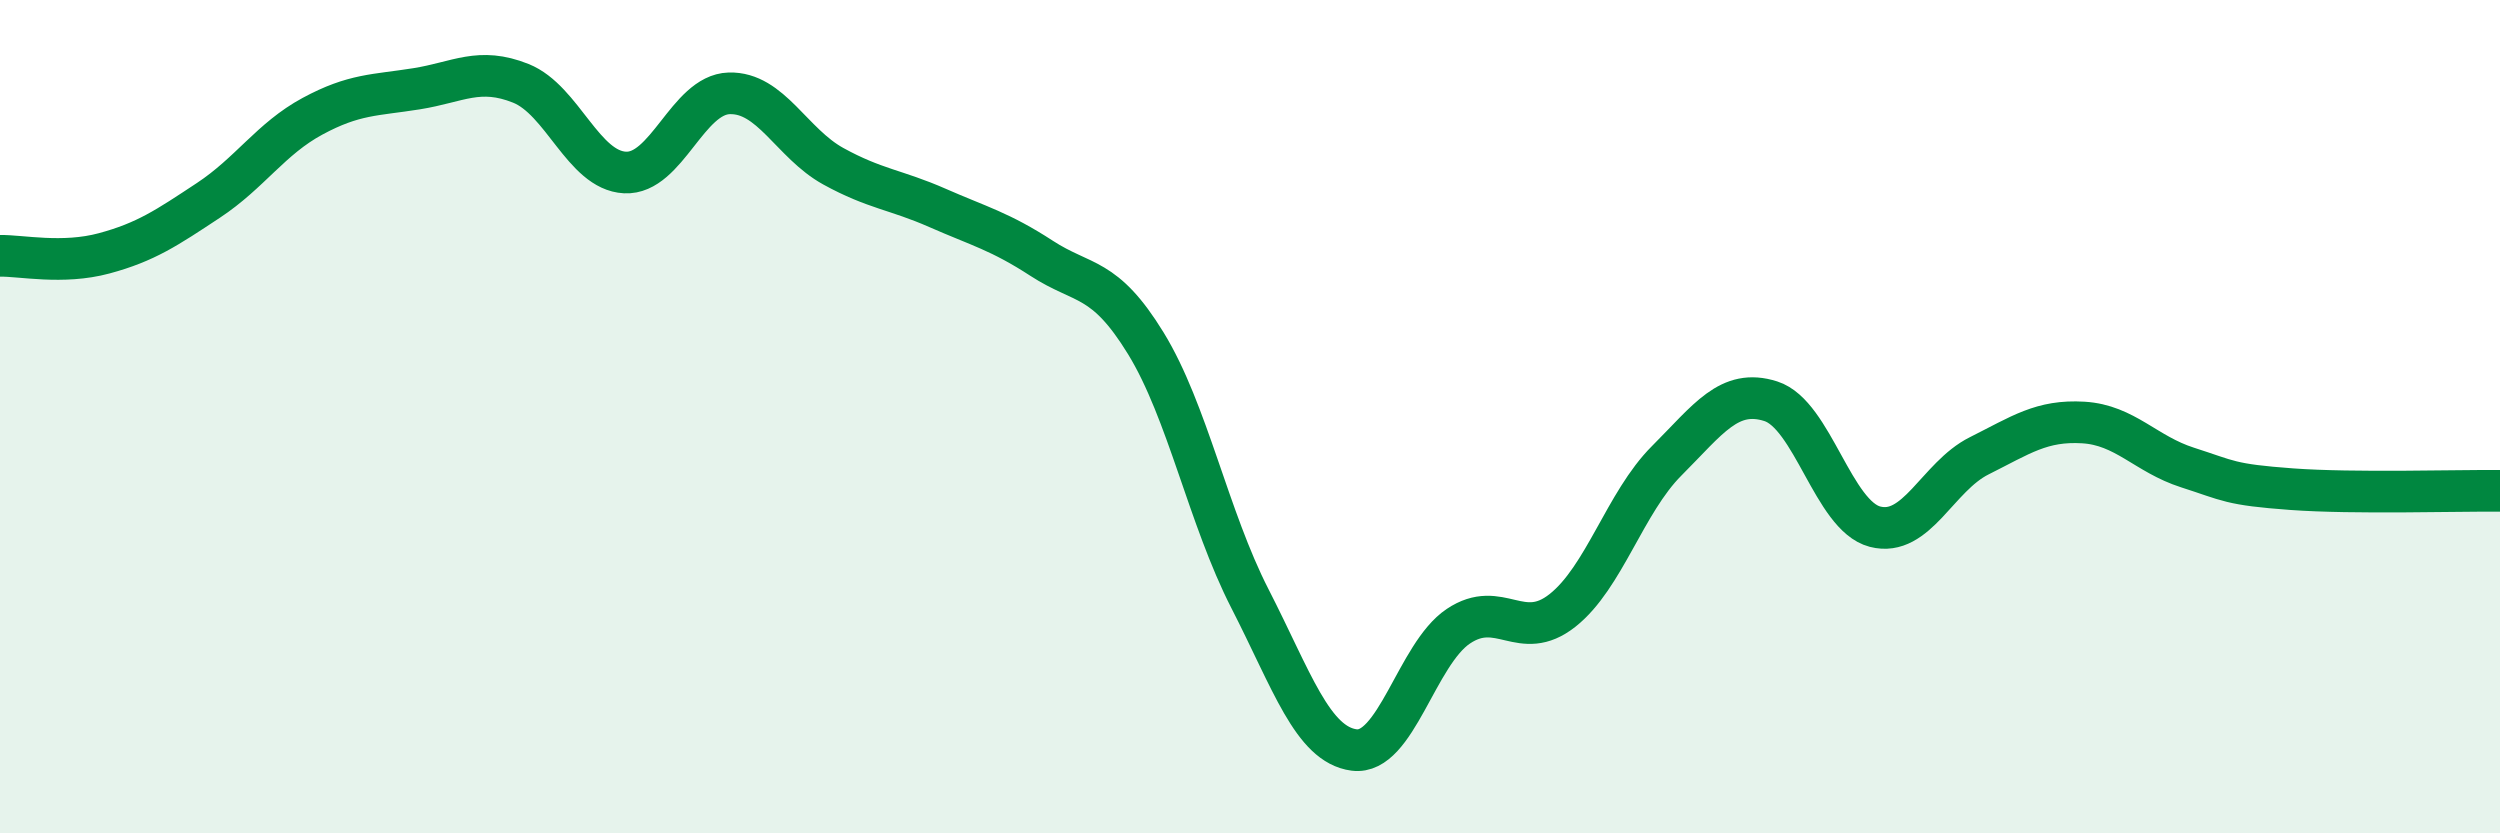 
    <svg width="60" height="20" viewBox="0 0 60 20" xmlns="http://www.w3.org/2000/svg">
      <path
        d="M 0,6.14 C 0.5,6.13 1.5,6.35 2.5,6.08 C 3.5,5.81 4,5.47 5,4.81 C 6,4.15 6.5,3.33 7.5,2.79 C 8.5,2.25 9,2.29 10,2.13 C 11,1.97 11.5,1.6 12.5,2 C 13.5,2.4 14,4.09 15,4.14 C 16,4.19 16.5,2.27 17.5,2.24 C 18.5,2.21 19,3.44 20,3.99 C 21,4.54 21.5,4.55 22.5,4.99 C 23.5,5.43 24,5.55 25,6.2 C 26,6.85 26.5,6.61 27.5,8.24 C 28.5,9.87 29,12.42 30,14.37 C 31,16.32 31.5,17.87 32.5,18 C 33.5,18.13 34,15.7 35,15.03 C 36,14.36 36.5,15.44 37.5,14.65 C 38.5,13.86 39,12.06 40,11.06 C 41,10.06 41.5,9.31 42.5,9.63 C 43.5,9.95 44,12.38 45,12.64 C 46,12.9 46.5,11.44 47.5,10.94 C 48.5,10.44 49,10.08 50,10.14 C 51,10.2 51.5,10.9 52.5,11.22 C 53.5,11.54 53.5,11.63 55,11.74 C 56.5,11.85 59,11.77 60,11.78L60 20L0 20Z"
        fill="#008740"
        opacity="0.1"
        stroke-linecap="round"
        stroke-linejoin="round"
      />
      <path
        d="M 0,6.14 C 0.5,6.13 1.5,6.35 2.5,6.08 C 3.5,5.81 4,5.47 5,4.81 C 6,4.15 6.5,3.33 7.5,2.79 C 8.5,2.25 9,2.29 10,2.13 C 11,1.97 11.5,1.6 12.5,2 C 13.5,2.4 14,4.09 15,4.14 C 16,4.19 16.5,2.27 17.5,2.24 C 18.5,2.21 19,3.44 20,3.99 C 21,4.54 21.5,4.55 22.5,4.99 C 23.5,5.43 24,5.55 25,6.2 C 26,6.85 26.5,6.61 27.5,8.24 C 28.5,9.87 29,12.42 30,14.37 C 31,16.32 31.5,17.87 32.5,18 C 33.5,18.13 34,15.7 35,15.03 C 36,14.36 36.5,15.44 37.5,14.65 C 38.5,13.86 39,12.06 40,11.06 C 41,10.06 41.5,9.31 42.5,9.63 C 43.5,9.95 44,12.38 45,12.64 C 46,12.9 46.5,11.44 47.5,10.94 C 48.5,10.44 49,10.08 50,10.14 C 51,10.2 51.5,10.9 52.5,11.22 C 53.5,11.54 53.5,11.63 55,11.74 C 56.5,11.85 59,11.77 60,11.78"
        stroke="#008740"
        stroke-width="1"
        fill="none"
        stroke-linecap="round"
        stroke-linejoin="round"
      />
    </svg>
  